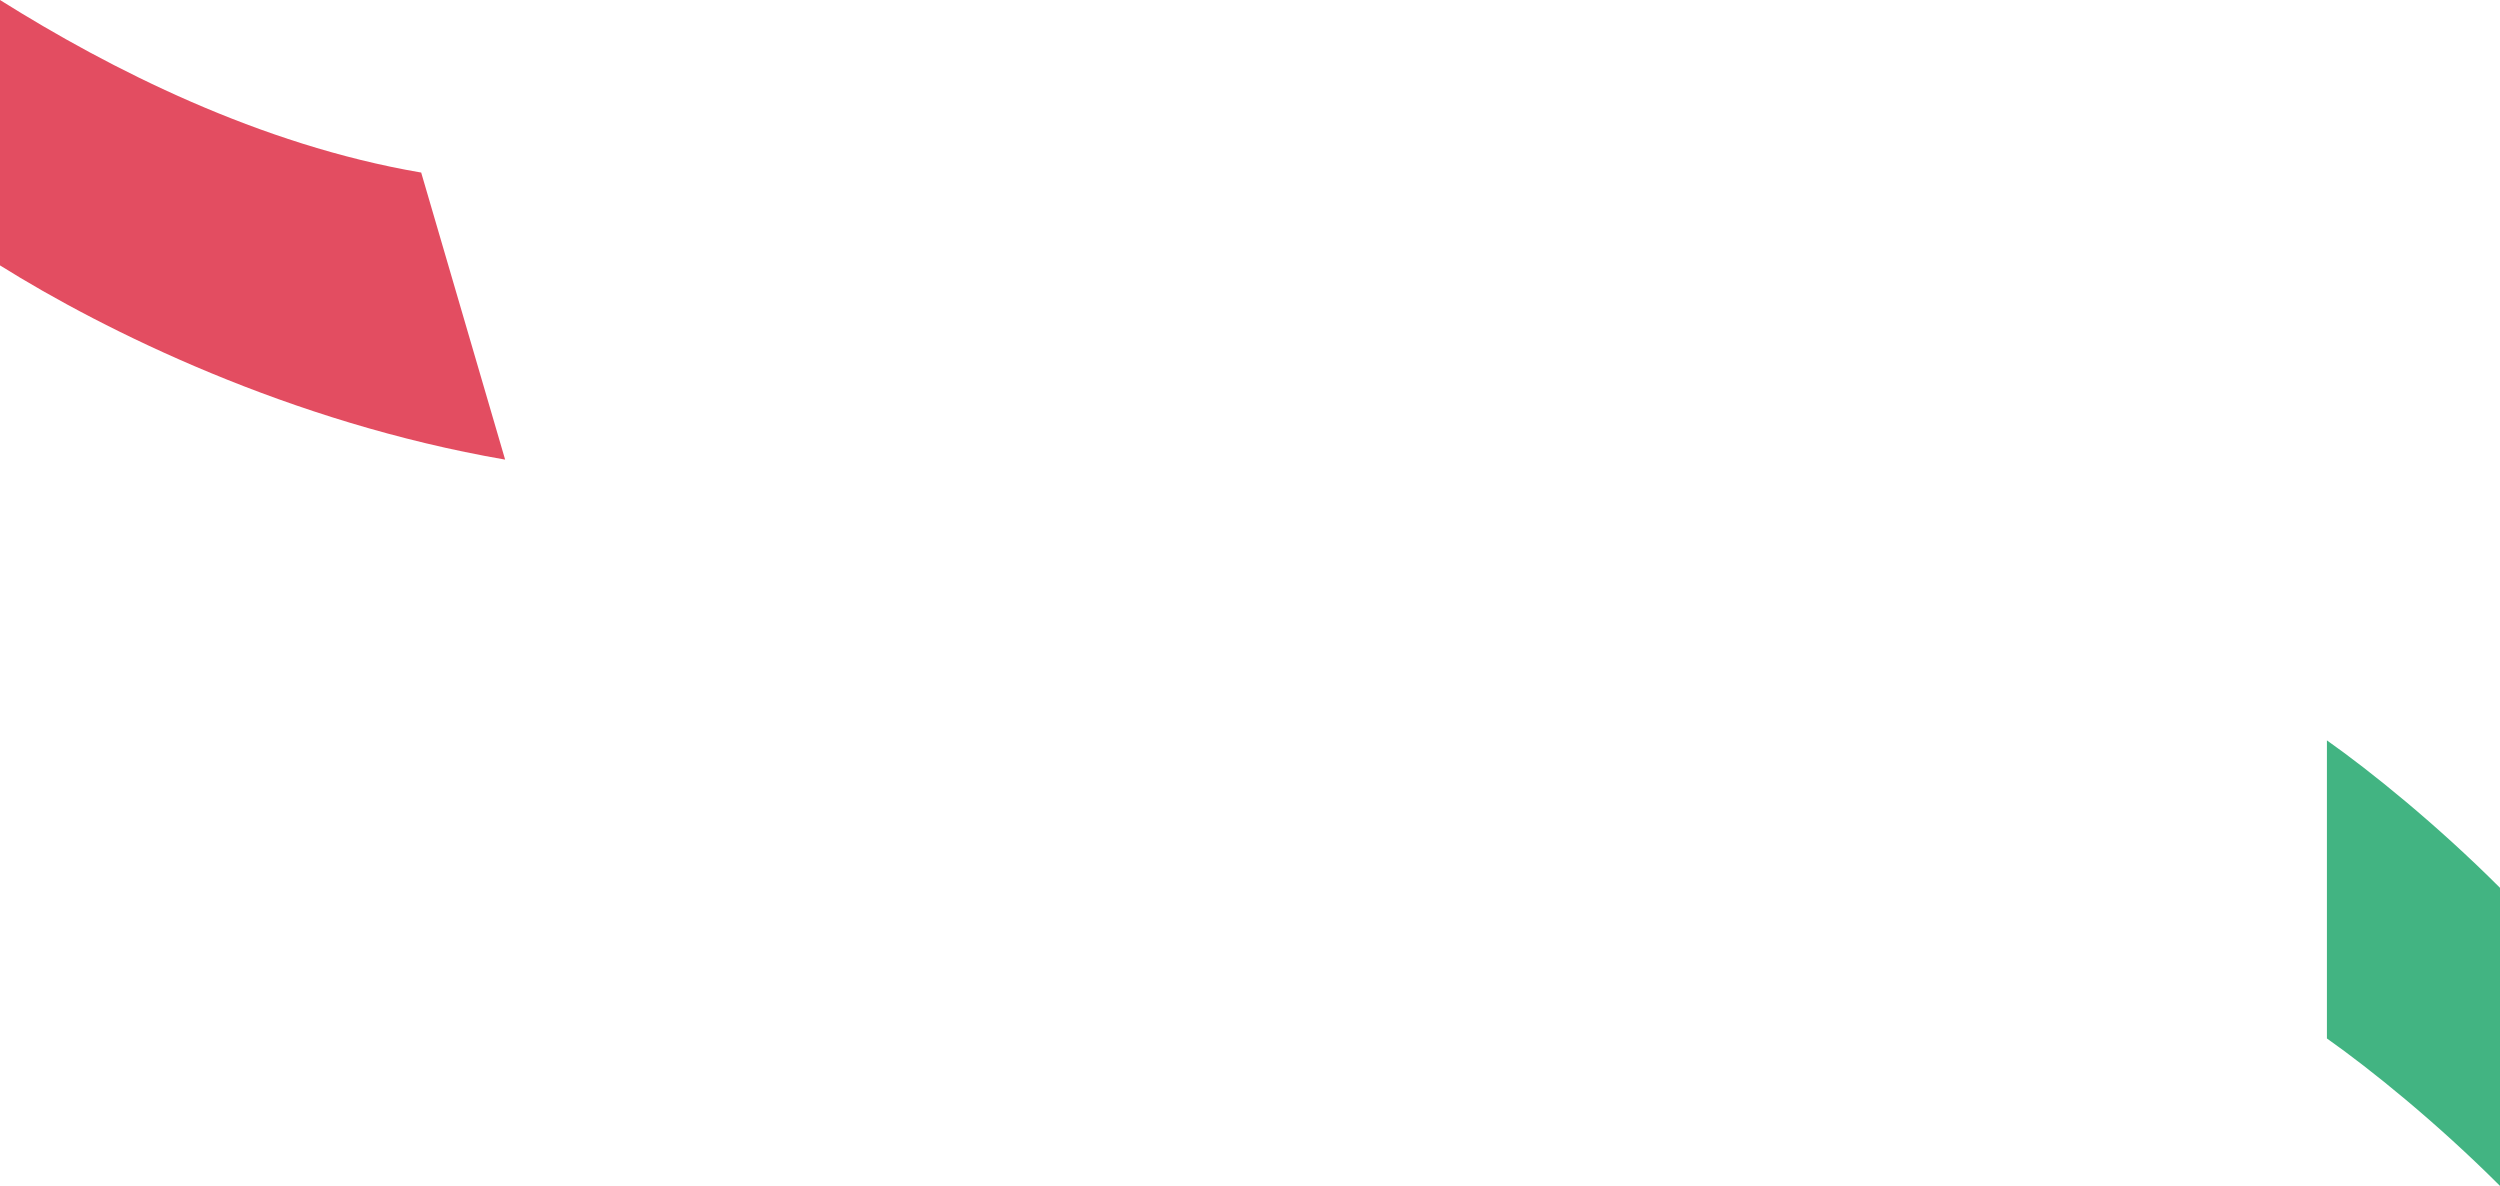 <svg xmlns="http://www.w3.org/2000/svg" viewBox="0 0 390 185"><path fill="#42b482" d="M390 138.5c-9.9-9.9-20.2-18.2-27-23V162c6.8 4.8 17.1 13.1 27 23v-46.5Z"/><path fill="#e34d61" d="M65.6 26.9C40.5 22.6 17.2 10.8 0 0v41.4c16.3 10.2 45.2 24.5 78.8 30.3L65.7 26.9Z"/></svg>